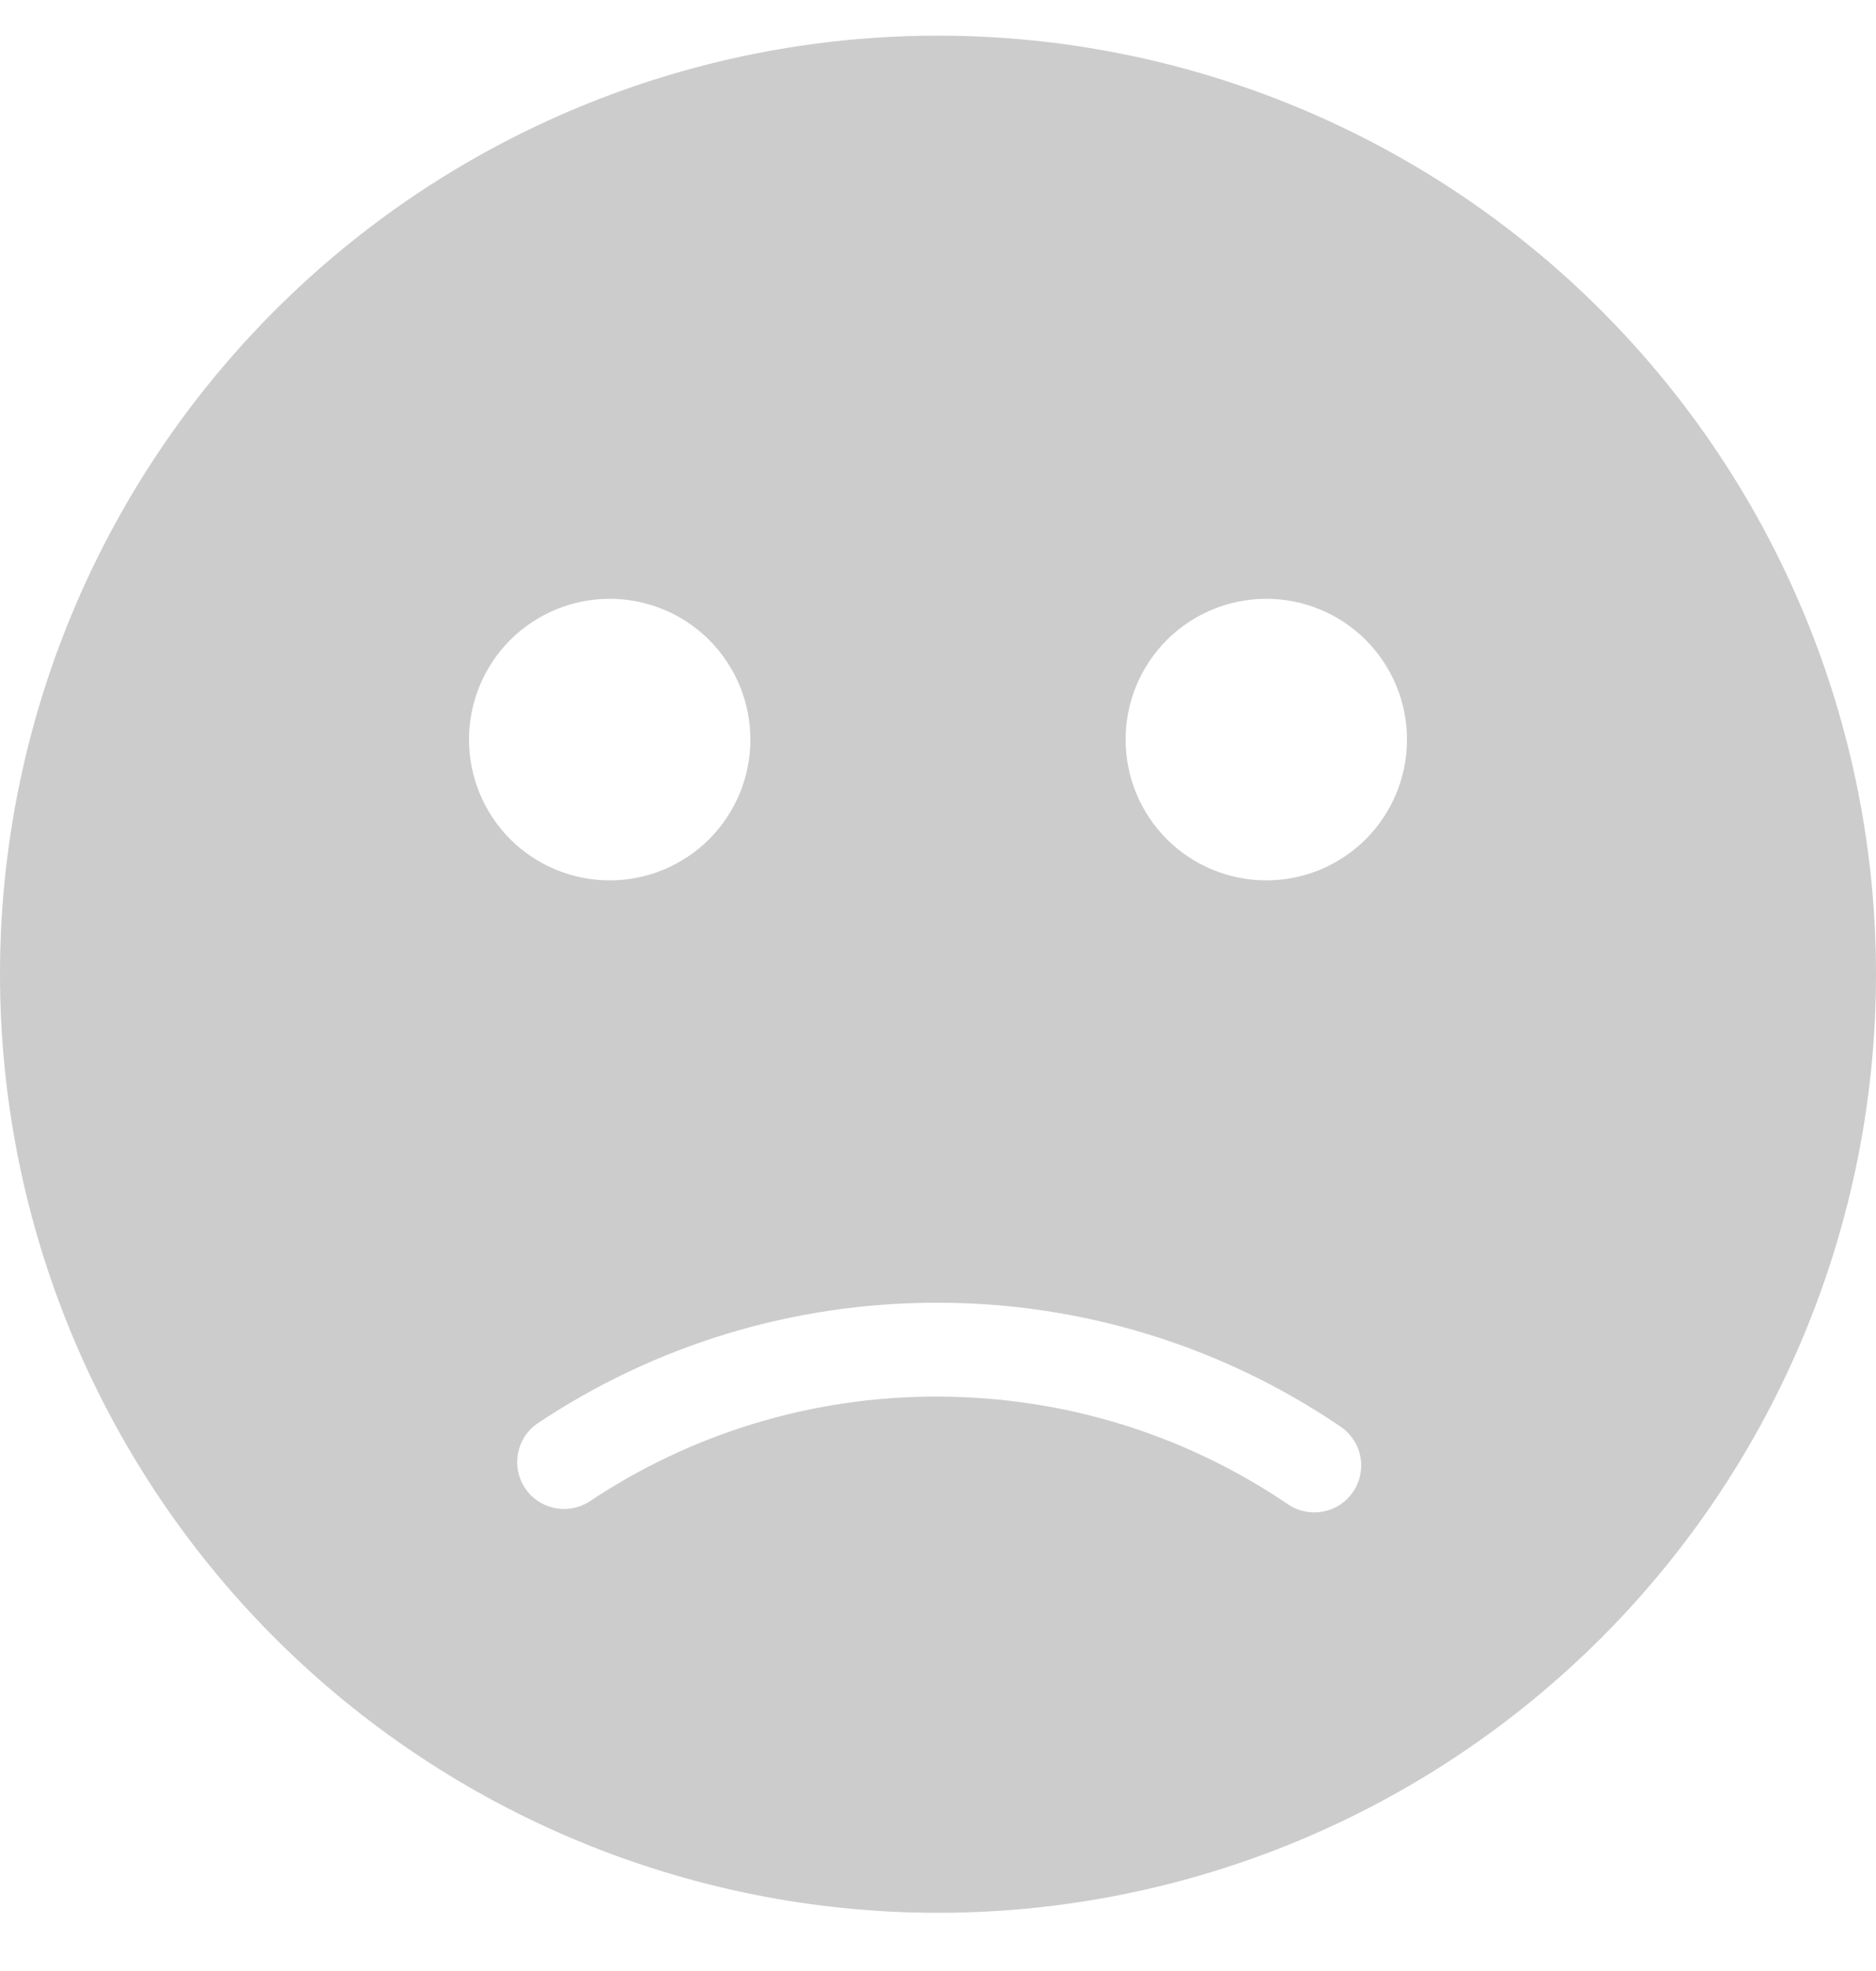 <svg width="20" height="21" viewBox="0 0 20 21" fill="none" xmlns="http://www.w3.org/2000/svg">
<g id="Frame" clip-path="url(#clip0_19_16320)">
<path id="Vector" d="M10 20.38C7.348 20.38 4.804 19.326 2.929 17.451C1.054 15.576 0 13.032 0 10.38C0 7.728 1.054 5.184 2.929 3.309C4.804 1.433 7.348 0.38 10 0.38C12.652 0.38 15.196 1.433 17.071 3.309C18.946 5.184 20 7.728 20 10.38C20 13.032 18.946 15.576 17.071 17.451C15.196 19.326 12.652 20.38 10 20.38ZM6.5 9.38C6.697 9.38 6.892 9.341 7.074 9.266C7.256 9.19 7.421 9.08 7.561 8.941C7.7 8.801 7.81 8.636 7.886 8.454C7.961 8.272 8 8.077 8 7.88C8 7.683 7.961 7.488 7.886 7.306C7.81 7.124 7.7 6.959 7.561 6.819C7.421 6.68 7.256 6.569 7.074 6.494C6.892 6.419 6.697 6.38 6.5 6.38C6.102 6.38 5.721 6.538 5.439 6.819C5.158 7.101 5 7.482 5 7.88C5 8.278 5.158 8.659 5.439 8.941C5.721 9.222 6.102 9.38 6.5 9.38ZM13.5 9.38C13.697 9.38 13.892 9.341 14.074 9.266C14.256 9.19 14.421 9.08 14.561 8.941C14.7 8.801 14.81 8.636 14.886 8.454C14.961 8.272 15 8.077 15 7.88C15 7.683 14.961 7.488 14.886 7.306C14.81 7.124 14.7 6.959 14.561 6.819C14.421 6.68 14.256 6.569 14.074 6.494C13.892 6.419 13.697 6.38 13.5 6.38C13.102 6.38 12.721 6.538 12.439 6.819C12.158 7.101 12 7.482 12 7.88C12 8.278 12.158 8.659 12.439 8.941C12.721 9.222 13.102 9.38 13.5 9.38ZM14.28 15.192C13.012 14.334 11.515 13.877 9.984 13.88C8.446 13.88 6.974 14.334 5.724 15.17C5.618 15.245 5.545 15.359 5.522 15.487C5.498 15.614 5.525 15.747 5.597 15.855C5.669 15.963 5.781 16.039 5.908 16.066C6.035 16.094 6.168 16.071 6.278 16.002C7.375 15.268 8.665 14.878 9.984 14.88C11.336 14.88 12.624 15.28 13.72 16.02C13.774 16.059 13.836 16.087 13.901 16.101C13.966 16.116 14.034 16.118 14.1 16.106C14.165 16.094 14.228 16.07 14.284 16.033C14.34 15.997 14.388 15.949 14.426 15.894C14.463 15.839 14.489 15.776 14.502 15.711C14.515 15.645 14.515 15.578 14.501 15.512C14.488 15.447 14.461 15.385 14.423 15.33C14.385 15.275 14.336 15.228 14.28 15.192Z" fill="#CCCCCC"/>
</g>
<defs>
<clipPath id="clip0_19_16320">
<rect width="20" height="20" fill="white" transform="translate(0 0.38)"/>
</clipPath>
</defs>
</svg>
